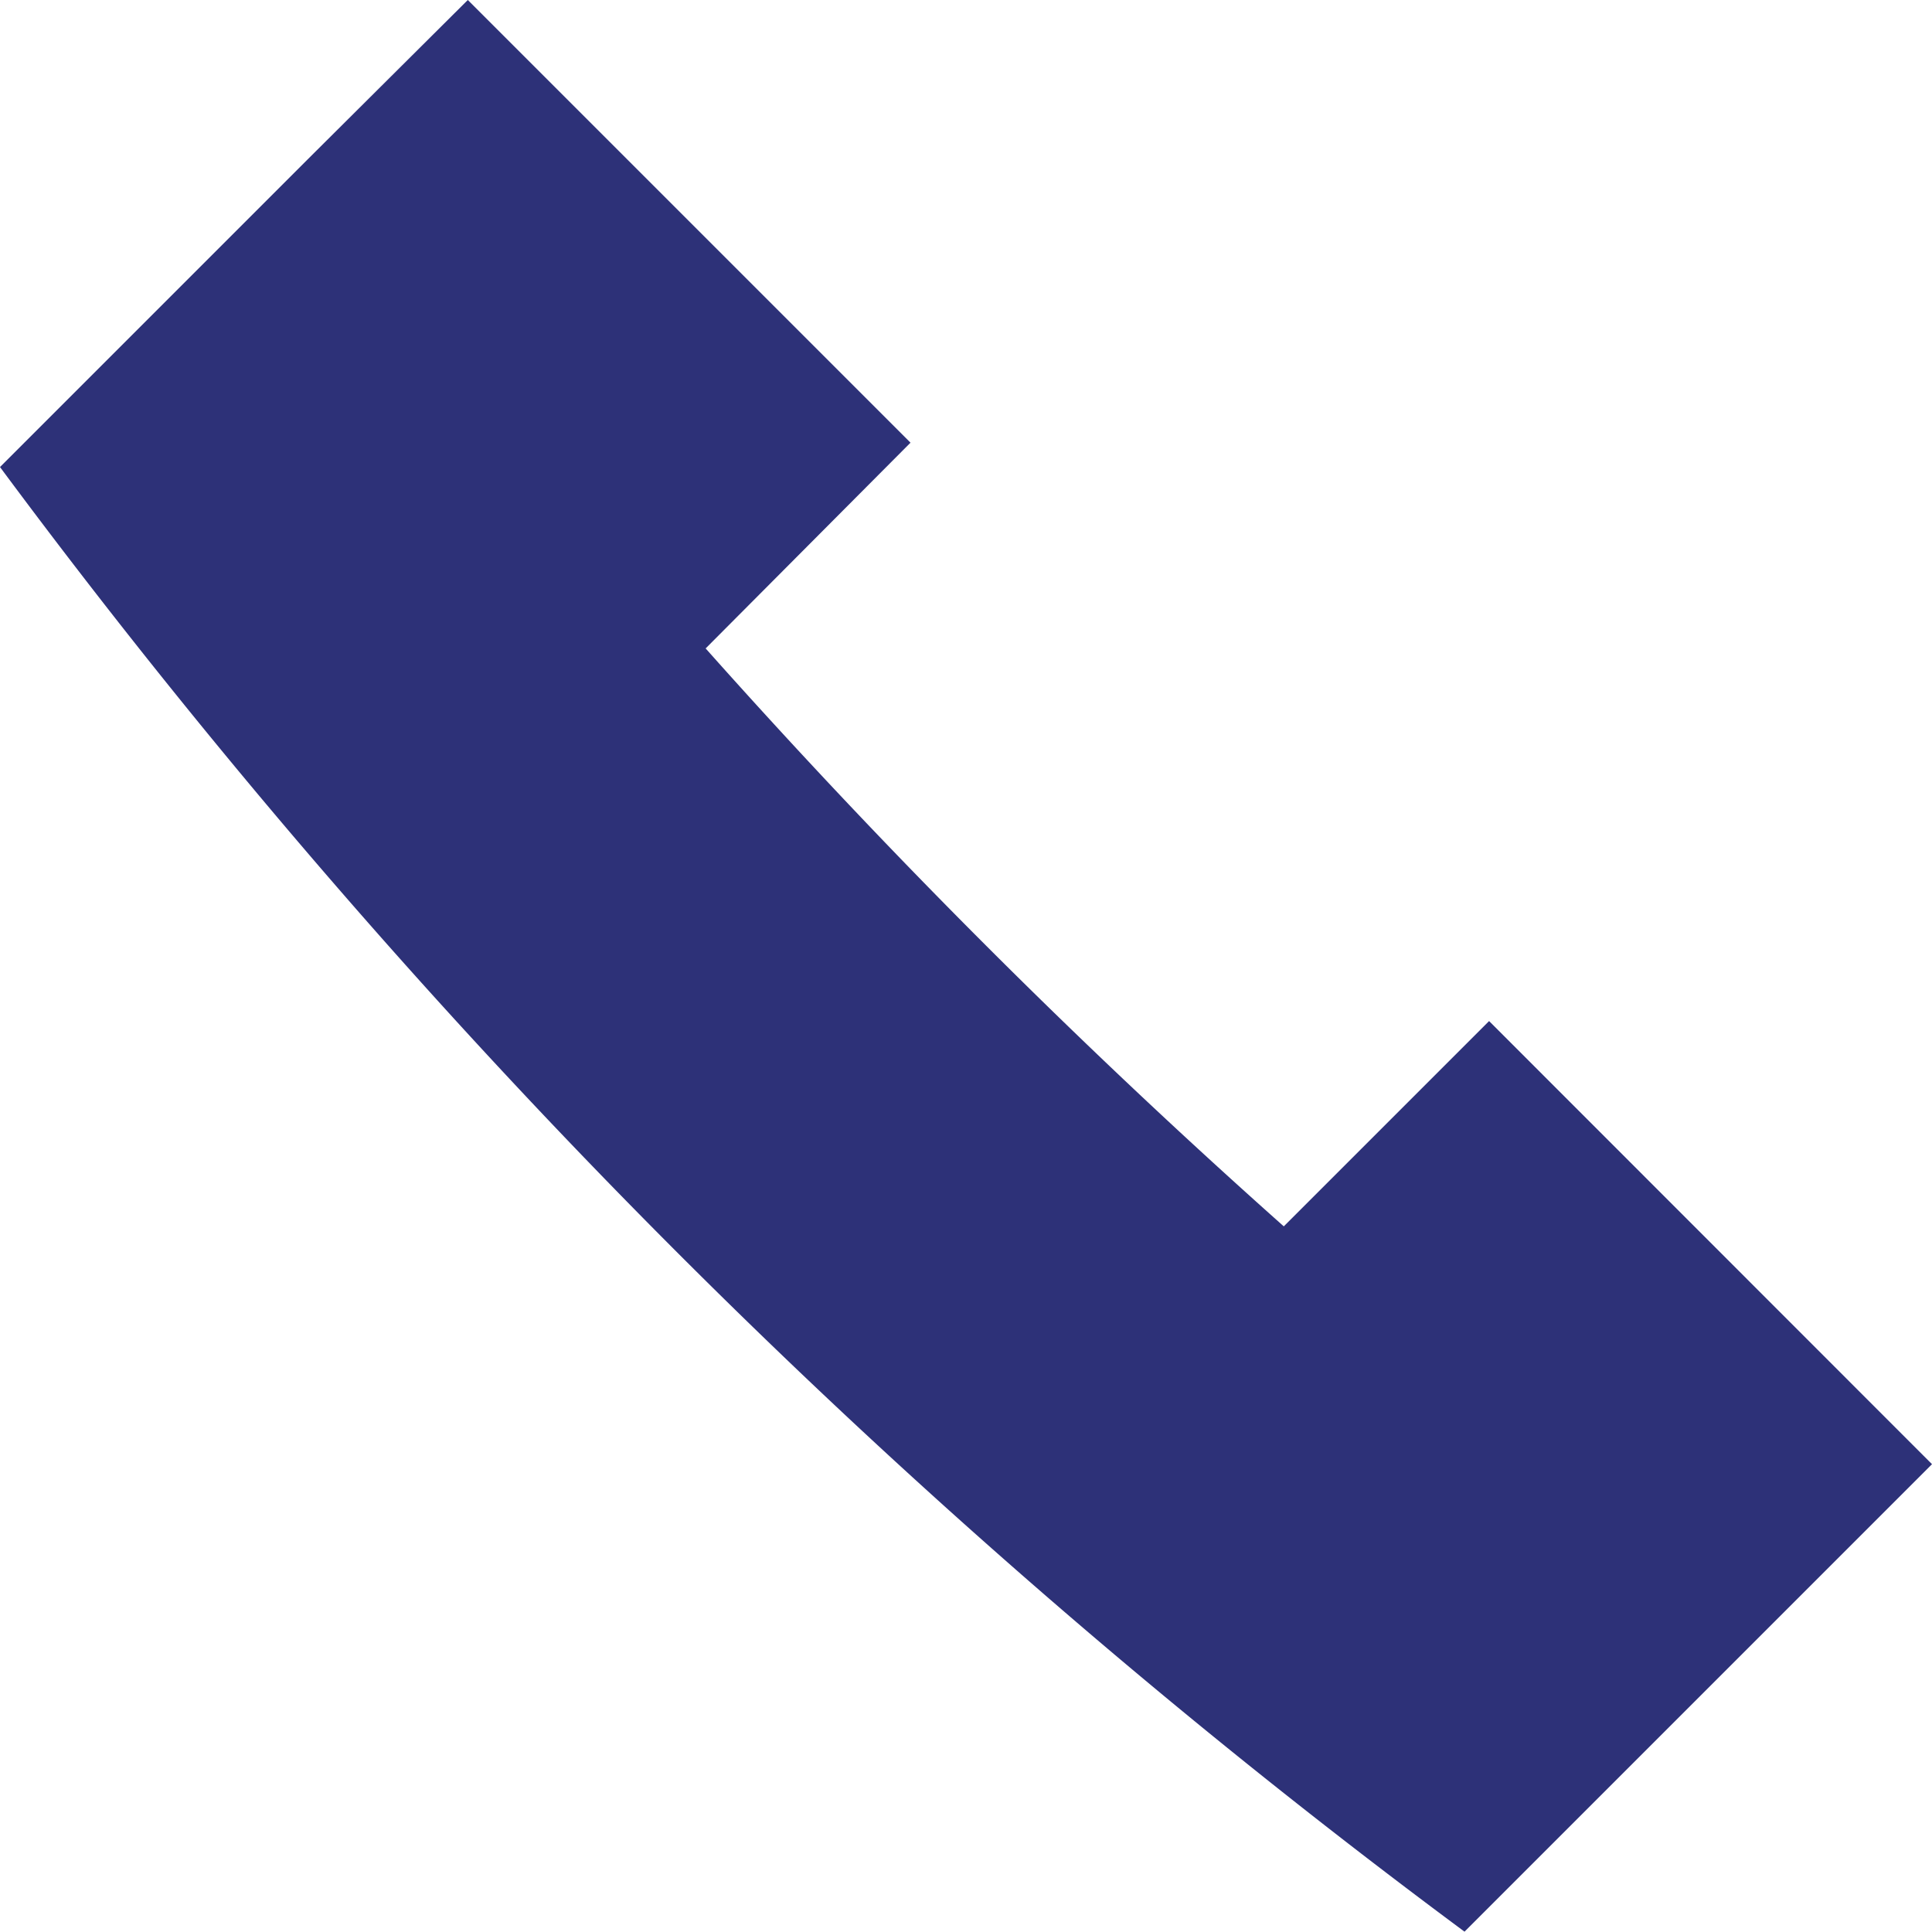 <svg xmlns="http://www.w3.org/2000/svg" width="17.457" height="17.457" viewBox="0 0 17.457 17.457"><defs><style>.a{fill:#2D3178;}</style></defs><path class="a" d="M17.457,13.23l-1.444,1.444,0,0-2.78,2.78A63.706,63.706,0,0,1,0,4.22L2.78,1.44l0,0L4.227,0l4,4L6.376,5.859A63.275,63.275,0,0,0,11.6,11.081l1.855-1.855Z"/></svg>
